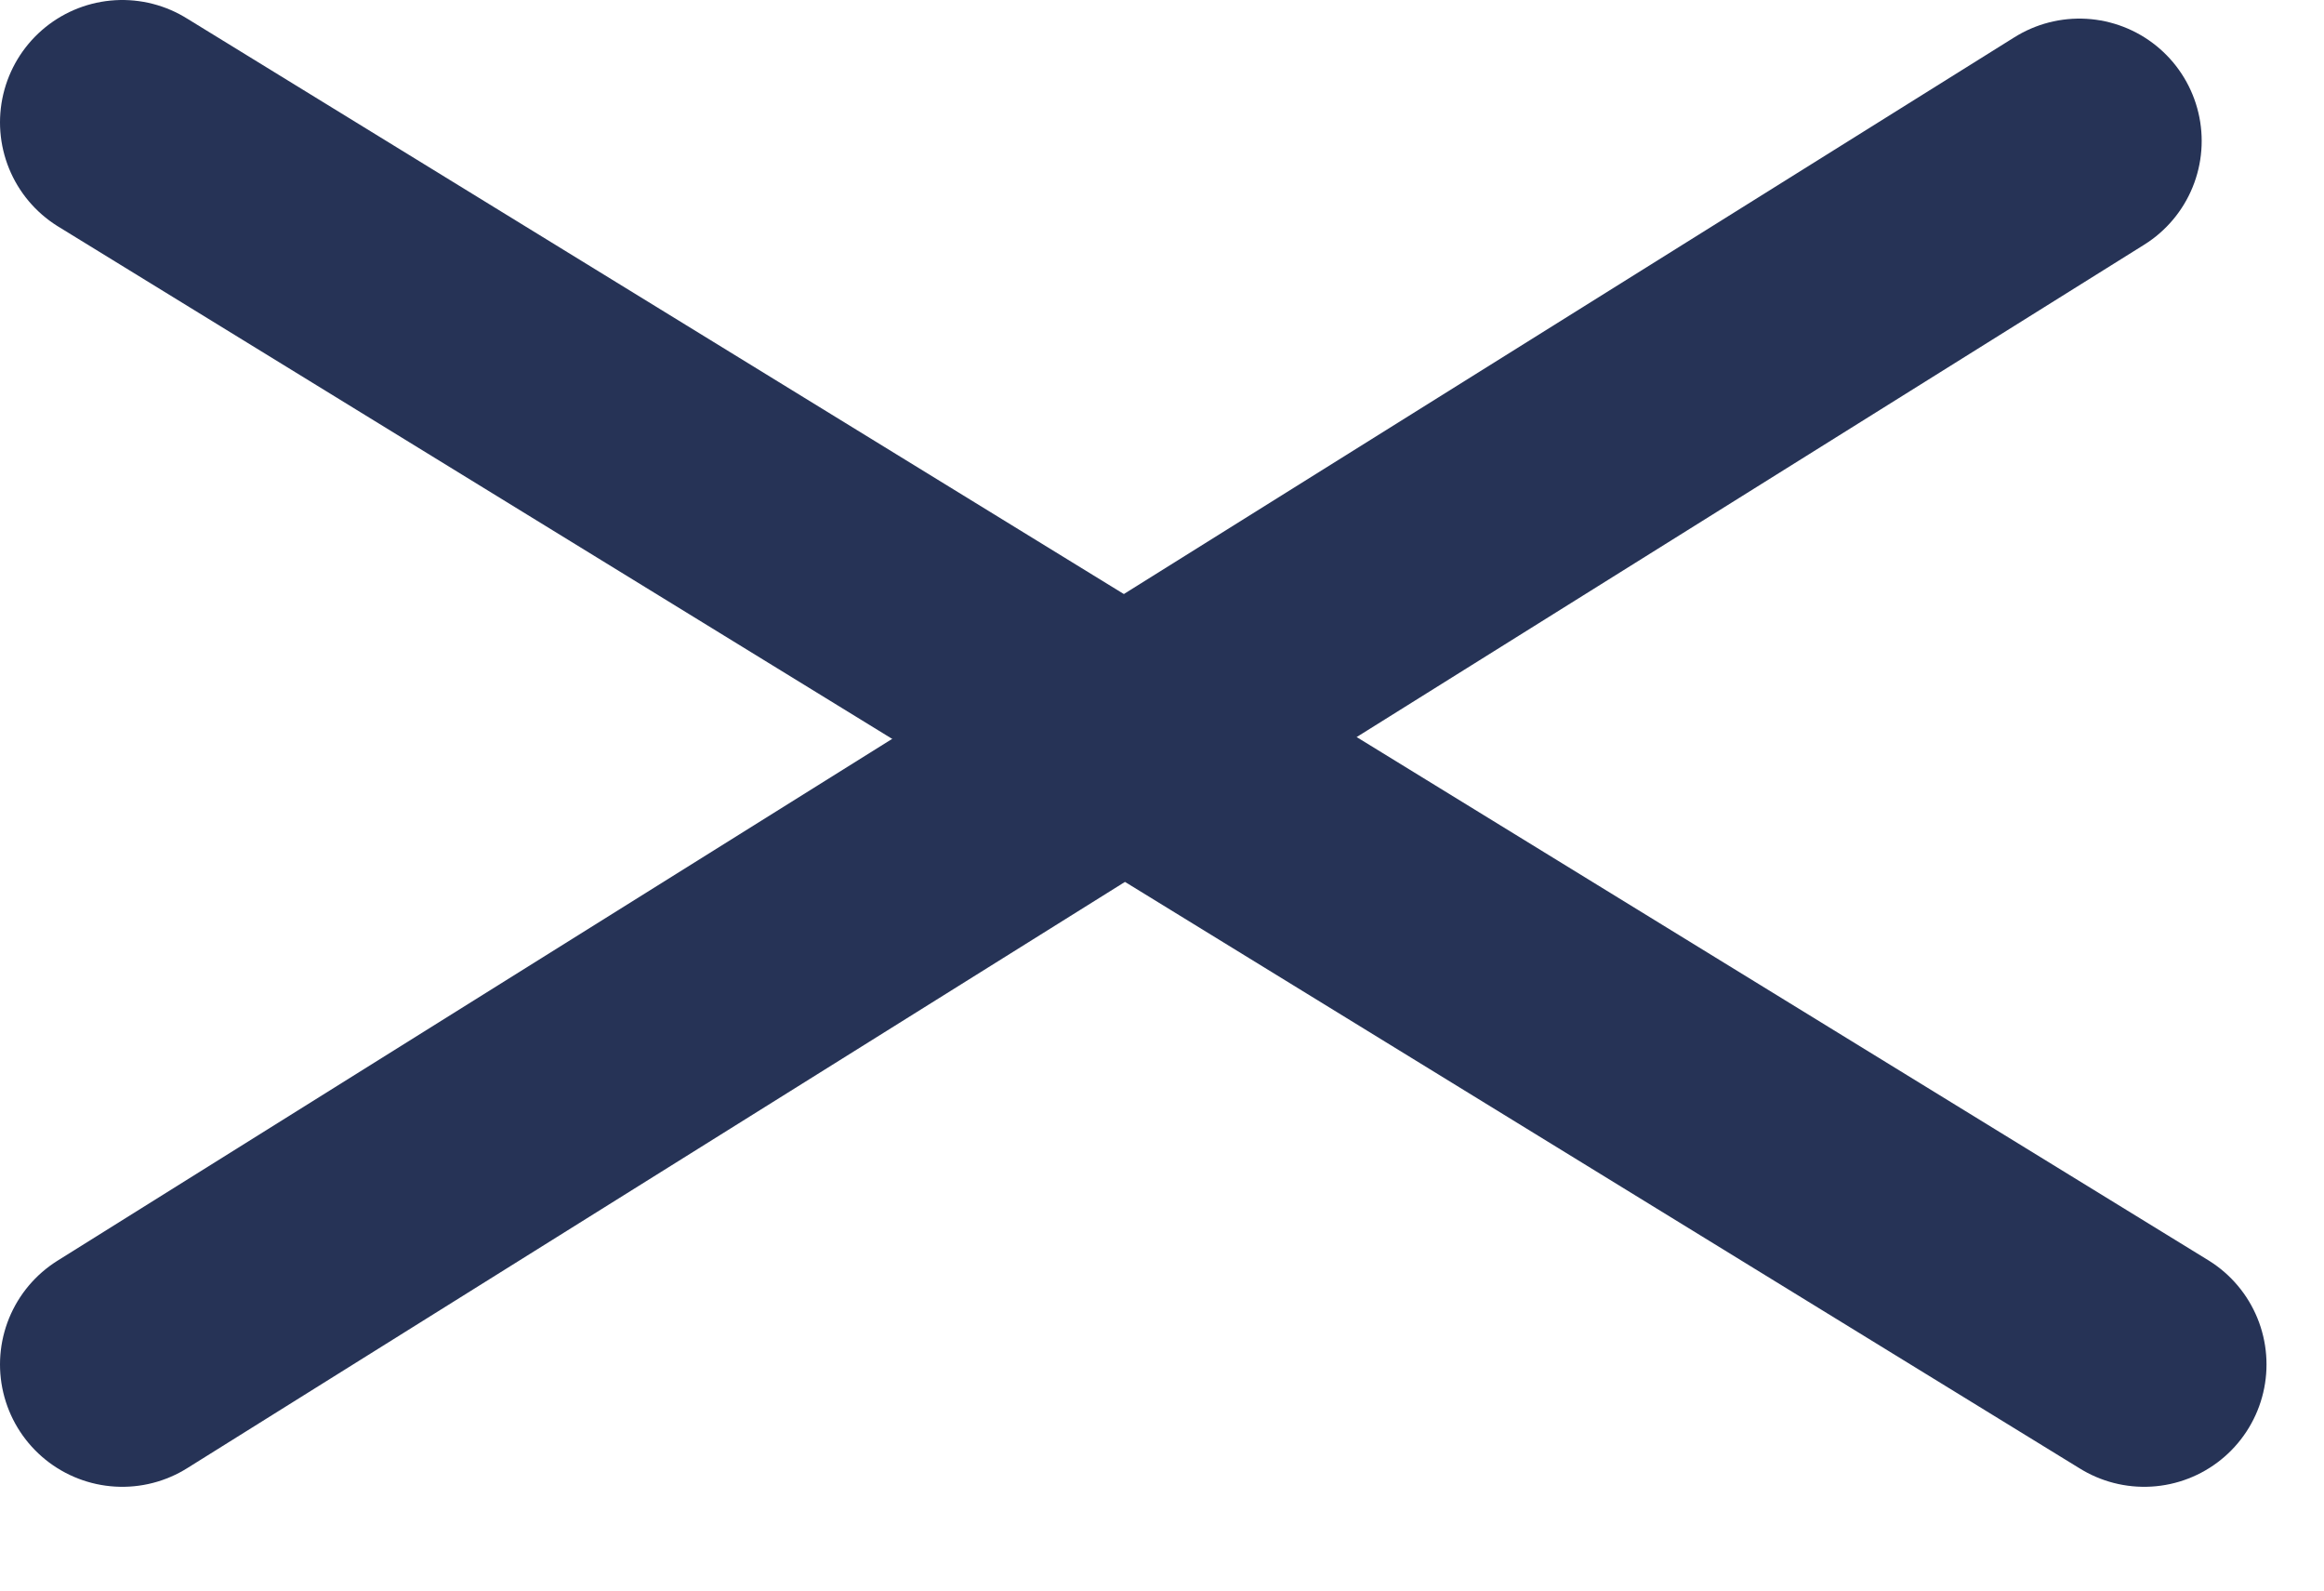 <?xml version="1.0" encoding="UTF-8"?> <svg xmlns="http://www.w3.org/2000/svg" width="19" height="13" viewBox="0 0 19 13" fill="none"><path d="M1 1L17.53 11.152" stroke="#263356" stroke-width="2" stroke-linecap="round"></path><path d="M1 11.152L17 1.152" stroke="#263356" stroke-width="2" stroke-linecap="round"></path></svg> 